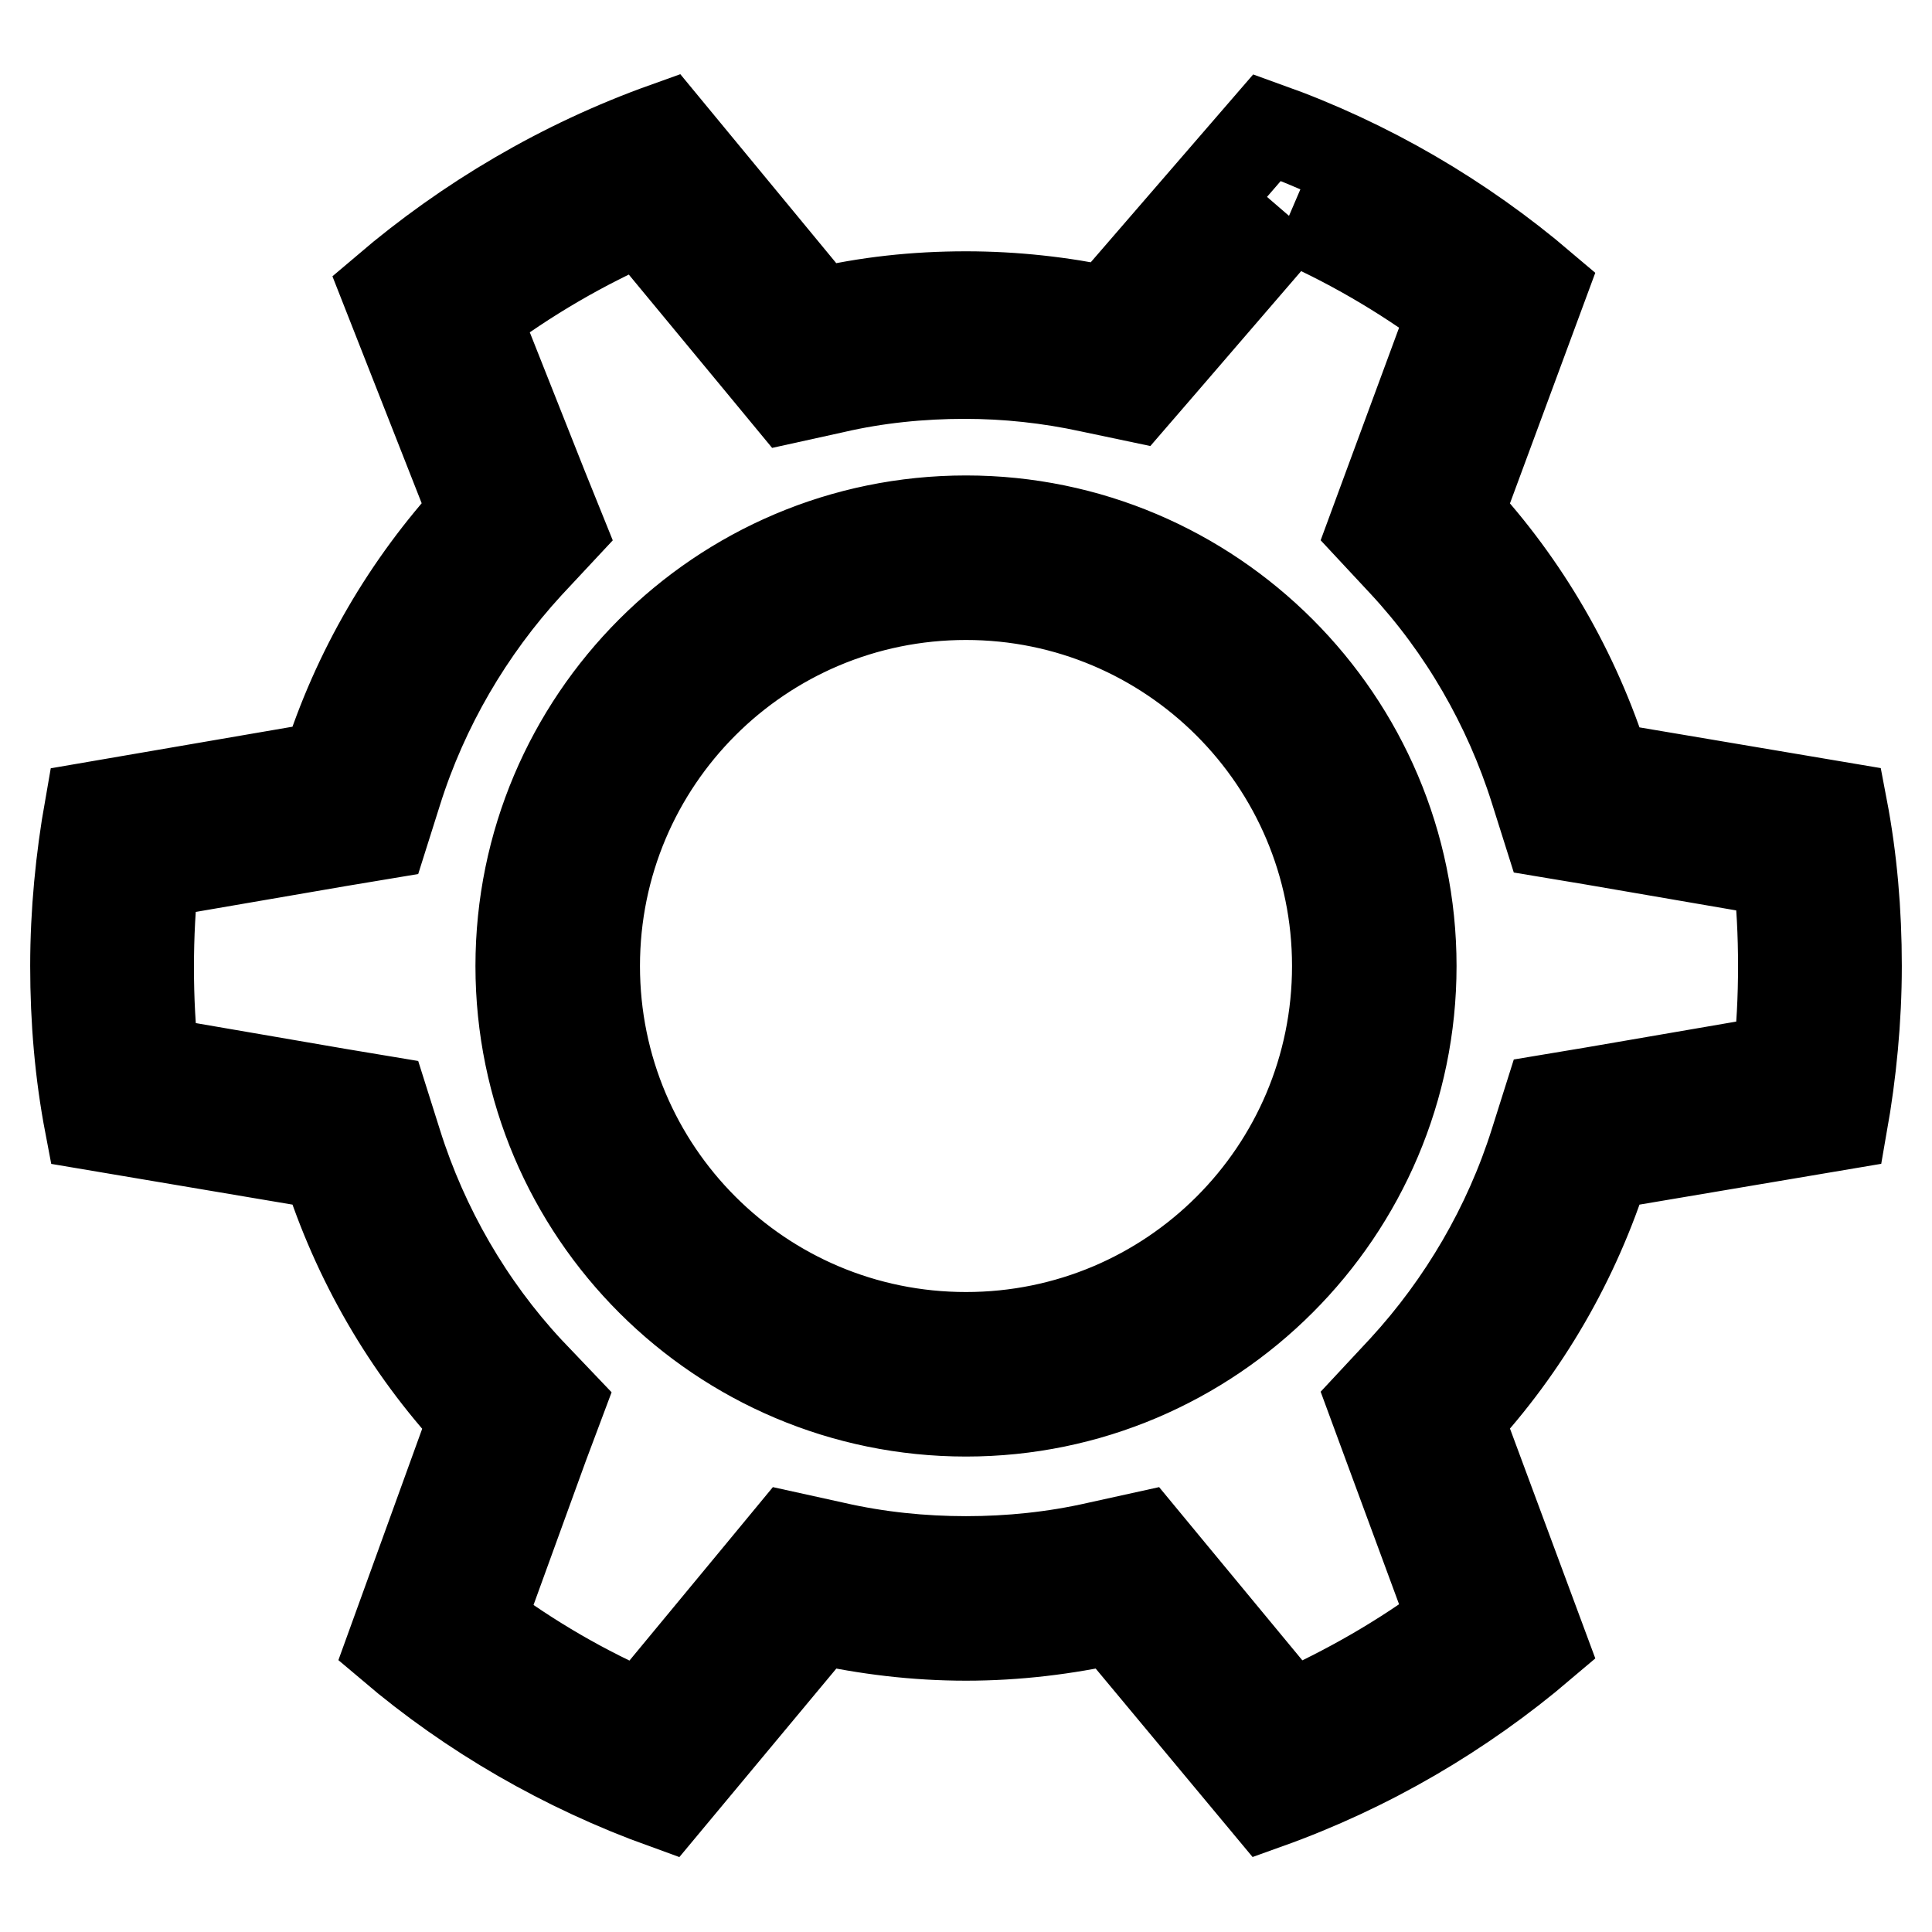 <?xml version="1.0" encoding="utf-8"?>
<!-- Svg Vector Icons : http://www.onlinewebfonts.com/icon -->
<!DOCTYPE svg PUBLIC "-//W3C//DTD SVG 1.1//EN" "http://www.w3.org/Graphics/SVG/1.1/DTD/svg11.dtd">
<svg version="1.1" xmlns="http://www.w3.org/2000/svg" xmlns:xlink="http://www.w3.org/1999/xlink" x="0px" y="0px" viewBox="0 0 256 256" enable-background="new 0 0 256 256" xml:space="preserve">
<g> <path stroke-width="12" fill-opacity="0" stroke="#000000"  d="M170.8,28.6c7.7,3.3,15.1,7.6,21.8,12.6L184,64.5l-2.1,5.7l4.1,4.4c7.9,8.5,13.9,18.9,17.4,30l1.8,5.7l6,1 l24.4,4.2c0.5,4.1,0.7,8.3,0.7,12.5c0,4.2-0.2,8.4-0.7,12.5l-24.4,4.2l-6,1l-1.8,5.7c-3.5,11.1-9.5,21.4-17.4,30l-4.1,4.4l2.1,5.7 l8.6,23.3c-6.7,5-14,9.2-21.7,12.6l-15.8-19.1l-3.8-4.6l-5.9,1.3c-5.7,1.3-11.6,1.9-17.4,1.9c-5.8,0-11.7-0.6-17.4-1.9l-5.9-1.3 l-3.8,4.6l-15.8,19.1c-7.7-3.3-14.9-7.5-21.6-12.5l8.5-23.4l2.1-5.6l-4.1-4.3c-7.9-8.5-13.9-18.9-17.4-30l-1.8-5.7l-6-1l-24.4-4.2 c-0.5-4.2-0.7-8.4-0.7-12.5c0-4.2,0.2-8.4,0.7-12.5l24.4-4.2l6-1l1.8-5.7c3.5-11.1,9.5-21.4,17.4-30l4.2-4.5l-2.3-5.7l-9-22.7 c6.9-5.2,14.3-9.5,22.1-12.9l15.8,19.1l3.8,4.6l5.9-1.3c5.6-1.3,11.5-1.9,17.3-1.9c5.6,0,11.2,0.6,16.7,1.8l5.7,1.2l3.8-4.4 L170.8,28.6 M128,187c32.5,0,59-26.5,59-59c0-32.5-26.5-59-59-59c-32.6,0-59,26.5-59,59C69,160.6,95.5,187,128,187 M167.9,16.9 l-21.1,24.4c-6.1-1.3-12.4-2-18.8-2c-6.7,0-13.2,0.7-19.5,2.2L88.2,16.9C74.5,21.8,62,29.2,51.2,38.4l11.6,29.5 c-8.8,9.6-15.5,21-19.5,33.7L11.9,107c-1.2,6.8-1.9,13.9-1.9,21c0,7.2,0.6,14.2,1.9,21l31.4,5.3c4,12.7,10.7,24.2,19.5,33.7 l-10.9,30.1c10.6,9,22.9,16.1,36.2,20.9l20.4-24.5c6.3,1.4,12.8,2.2,19.5,2.2c6.7,0,13.2-0.8,19.5-2.2l20.4,24.5 c13.4-4.8,25.7-12,36.4-21.1l-11.1-29.9c8.8-9.5,15.5-21,19.5-33.7l31.4-5.3c1.2-6.8,1.9-13.9,1.9-21c0-7.2-0.6-14.2-1.9-21 l-31.4-5.3c-4-12.7-10.7-24.2-19.5-33.7L204.3,38C193.6,28.9,181.3,21.7,167.9,16.9L167.9,16.9z M128,177.2 c-27.2,0-49.2-22-49.2-49.2c0-27.2,22-49.2,49.2-49.2c27.1,0,49.2,22,49.2,49.2C177.2,155.2,155.2,177.2,128,177.2z"/></g>
</svg>